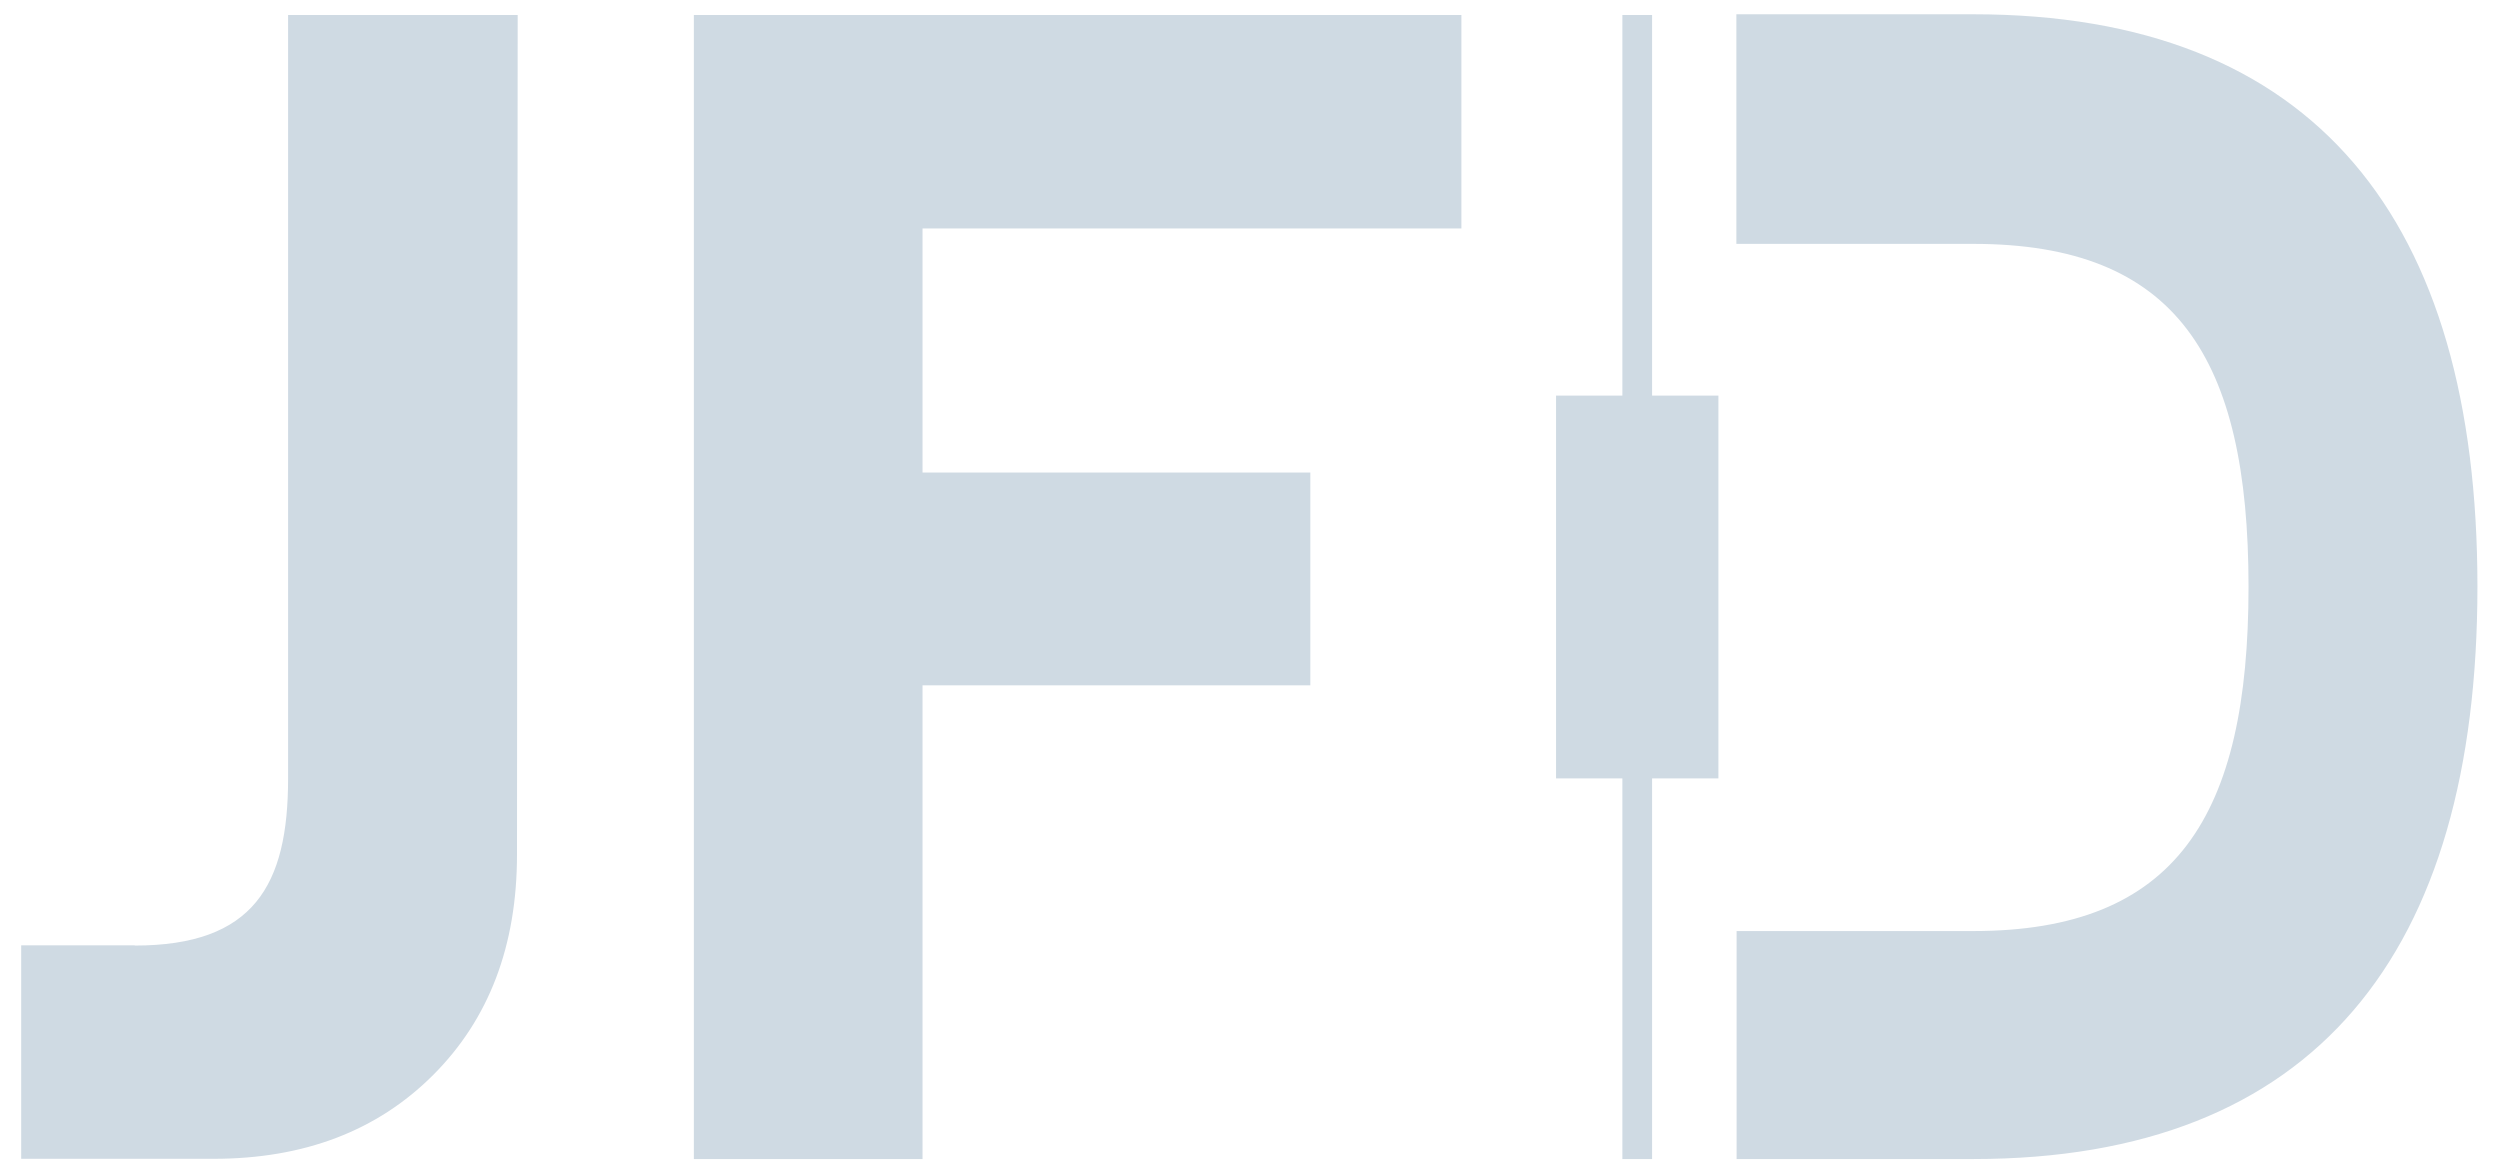 <?xml version="1.0" encoding="UTF-8"?>
<svg id="Layer_3" xmlns="http://www.w3.org/2000/svg" width="1085.6" height="508.5" version="1.1" viewBox="0 0 1085.6 508.5">
  <!-- Generator: Adobe Illustrator 29.5.1, SVG Export Plug-In . SVG Version: 2.1.0 Build 141)  -->
  <defs>
    <style>
      .st0 {
        fill: #cfdae3;
      }
    </style>
  </defs>
  <path class="st0" d="M58.5,410.6c51.7,0,66.6-26.2,66.6-72.5V6.5h99.7l-.3,364.6c0,39.5-12.1,71.4-36.4,95.7-24.3,24.3-56.1,36.4-95.4,36.4H9.2v-92.7h49.3ZM400.6,503.3v-205.7h168.4v-92.4h-168.4v-106h234V6.5h-333.3v496.8h99.3ZM754.1,105.9h102.8c88.1,0,119.5,49.3,119.5,148.9s-31.4,149.5-119.5,149.5h-102.8v99c-.1,0,102.8,0,102.8,0,148.4,0,218.9-89.4,218.9-248.6S1005.4,6.2,856.9,6.2h-102.9v99.7ZM746.2,171.8h-28.8V6.5h-12.9v165.3h-28.8v166.2h28.8v165.3h12.9v-165.3h28.8v-166.2Z"/>
</svg>